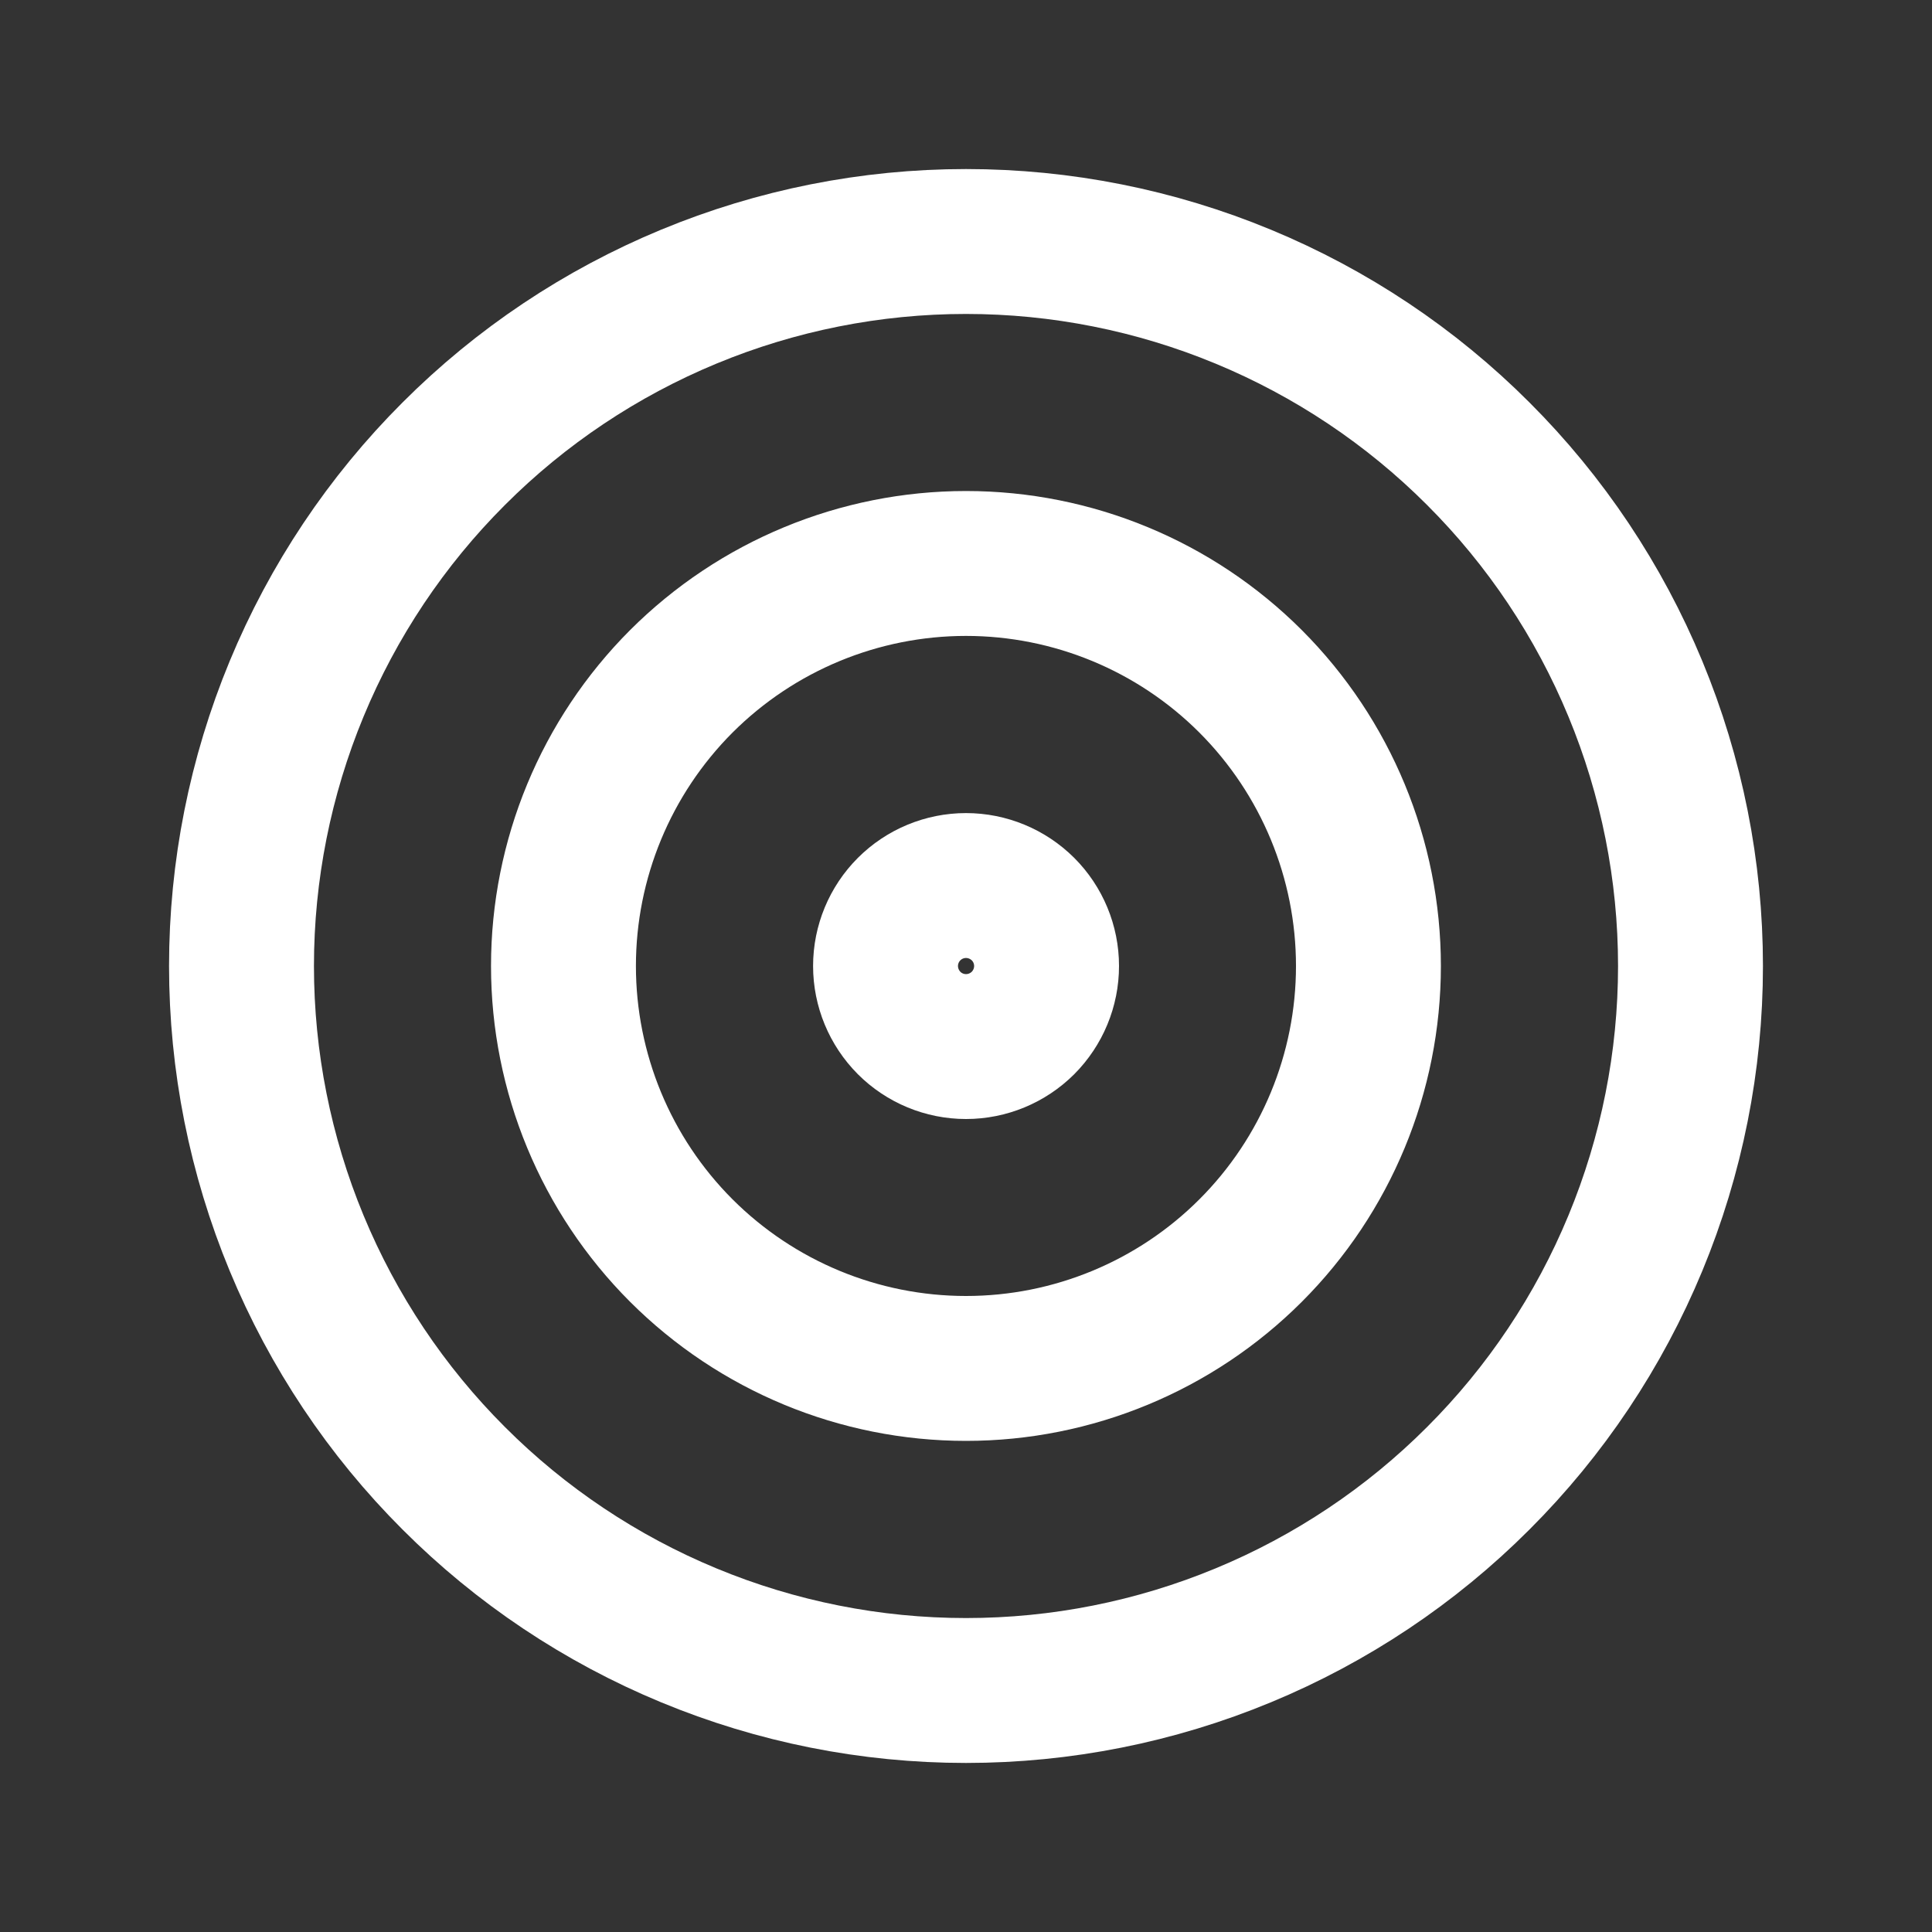 <svg width="20" height="20" viewBox="0 0 20 20" fill="none" xmlns="http://www.w3.org/2000/svg">
<rect x="0" y="0" width="20" height="20" fill="#333333" stroke="none"/>
<path d="M9.167 10C9.167 10.221 9.255 10.433 9.411 10.59C9.567 10.746 9.779 10.834 10 10.834C10.221 10.834 10.433 10.746 10.59 10.59C10.746 10.433 10.834 10.221 10.834 10C10.834 9.779 10.746 9.567 10.59 9.411C10.433 9.255 10.221 9.167 10 9.167C9.779 9.167 9.567 9.255 9.411 9.411C9.255 9.567 9.167 9.779 9.167 10Z" stroke="white" stroke-width="1.5" stroke-linecap="round" stroke-linejoin="round"/>
<path d="M5.833 10C5.833 11.105 6.272 12.165 7.053 12.946C7.835 13.727 8.895 14.166 10 14.166C11.105 14.166 12.165 13.727 12.946 12.946C13.727 12.165 14.166 11.105 14.166 10C14.166 8.895 13.727 7.835 12.946 7.053C12.165 6.272 11.105 5.833 10 5.833C8.895 5.833 7.835 6.272 7.053 7.053C6.272 7.835 5.833 8.895 5.833 10Z" stroke="white" stroke-width="1.5" stroke-linecap="round" stroke-linejoin="round"/>
<path d="M2.5 10C2.5 10.985 2.694 11.96 3.071 12.87C3.448 13.78 4 14.607 4.697 15.303C5.393 16 6.22 16.552 7.13 16.929C8.04 17.306 9.015 17.5 10 17.5C10.985 17.5 11.96 17.306 12.87 16.929C13.78 16.552 14.607 16 15.303 15.303C16 14.607 16.552 13.78 16.929 12.87C17.306 11.96 17.5 10.985 17.5 10C17.5 9.015 17.306 8.04 16.929 7.13C16.552 6.22 16 5.393 15.303 4.697C14.607 4 13.78 3.448 12.87 3.071C11.96 2.694 10.985 2.5 10 2.5C9.015 2.5 8.04 2.694 7.13 3.071C6.22 3.448 5.393 4 4.697 4.697C4 5.393 3.448 6.22 3.071 7.13C2.694 8.04 2.5 9.015 2.5 10Z" stroke="white" stroke-width="1.5" stroke-linecap="round" stroke-linejoin="round"/>
</svg>